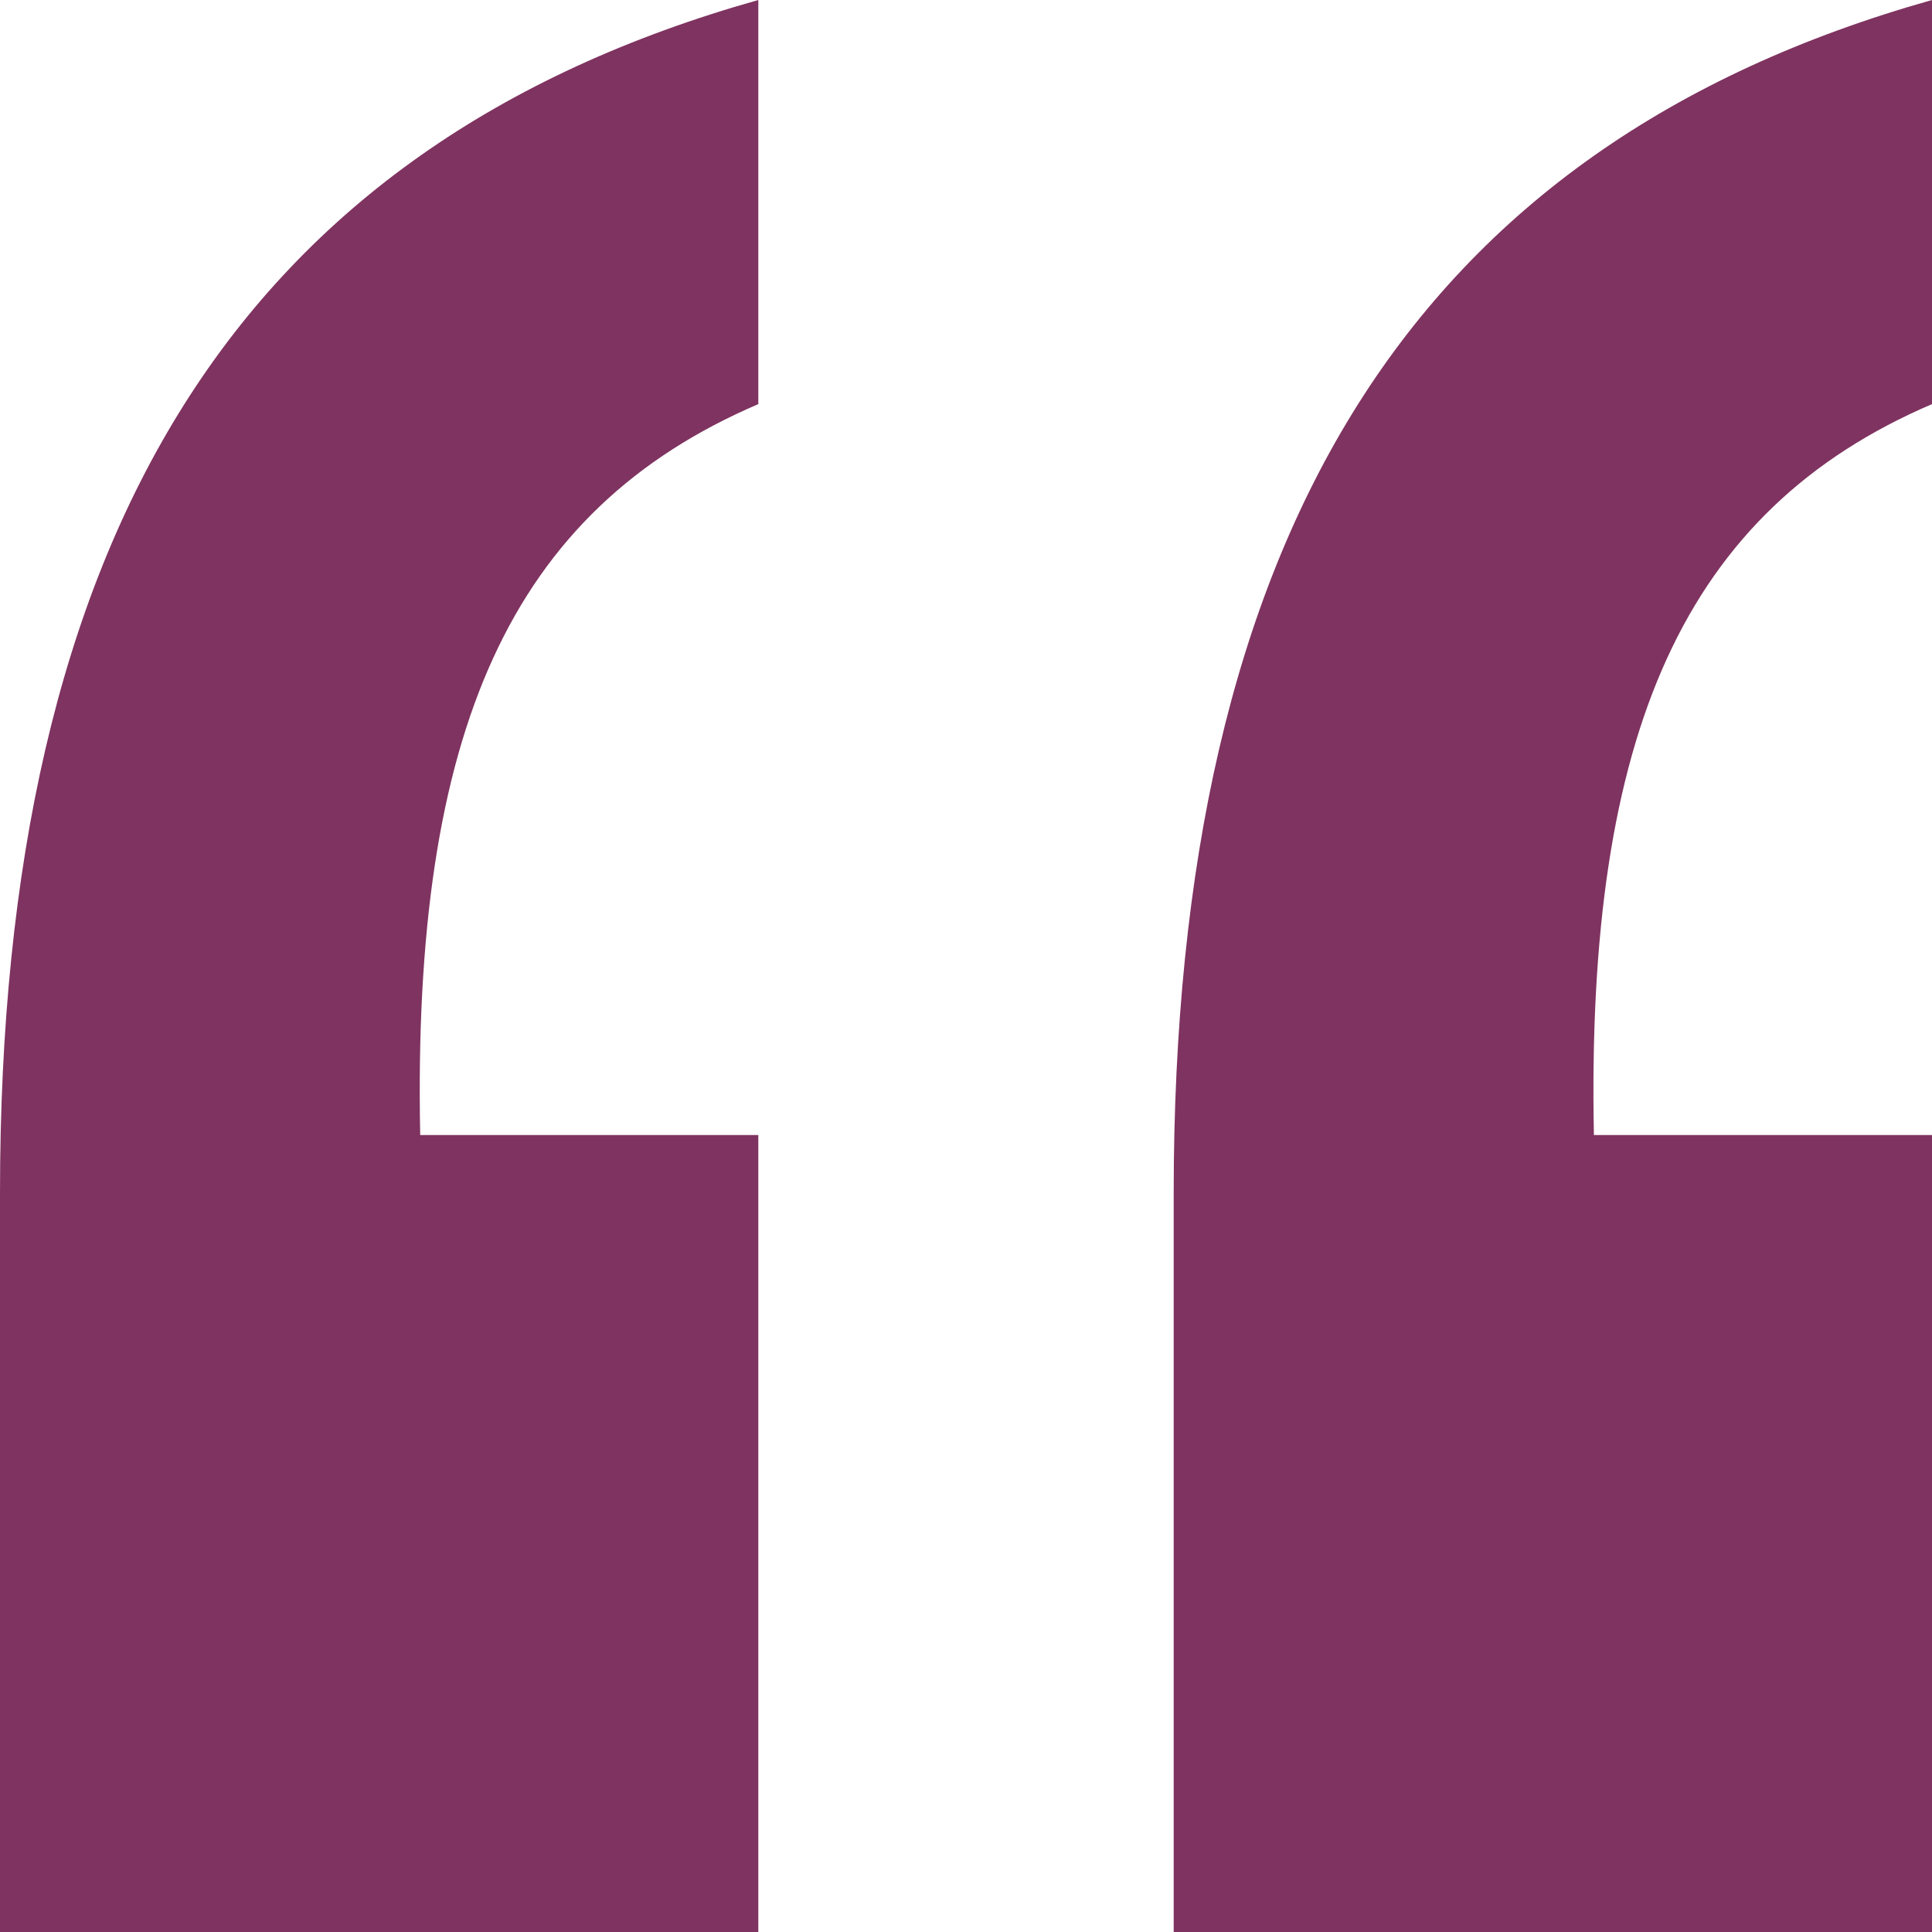 <svg version="1.2" xmlns="http://www.w3.org/2000/svg" viewBox="0 0 120 120" width="120" height="120">
	<style>
		.s0 { fill: #7f3360 } 
	</style>
	<g>
		<path class="s0" d="m0 120v-45.9c0-40.9 14.8-65 47.1-74.1v25.1c-15.4 6.6-21.5 20.3-21 45.4h21v49.5z"/>
		<path class="s0" d="m72.9 120v-45.9c0-40.9 14.8-65 47.1-74.1v25.1c-15.4 6.6-21.5 20.4-21 45.4h21v49.5z"/>
	</g>
</svg>